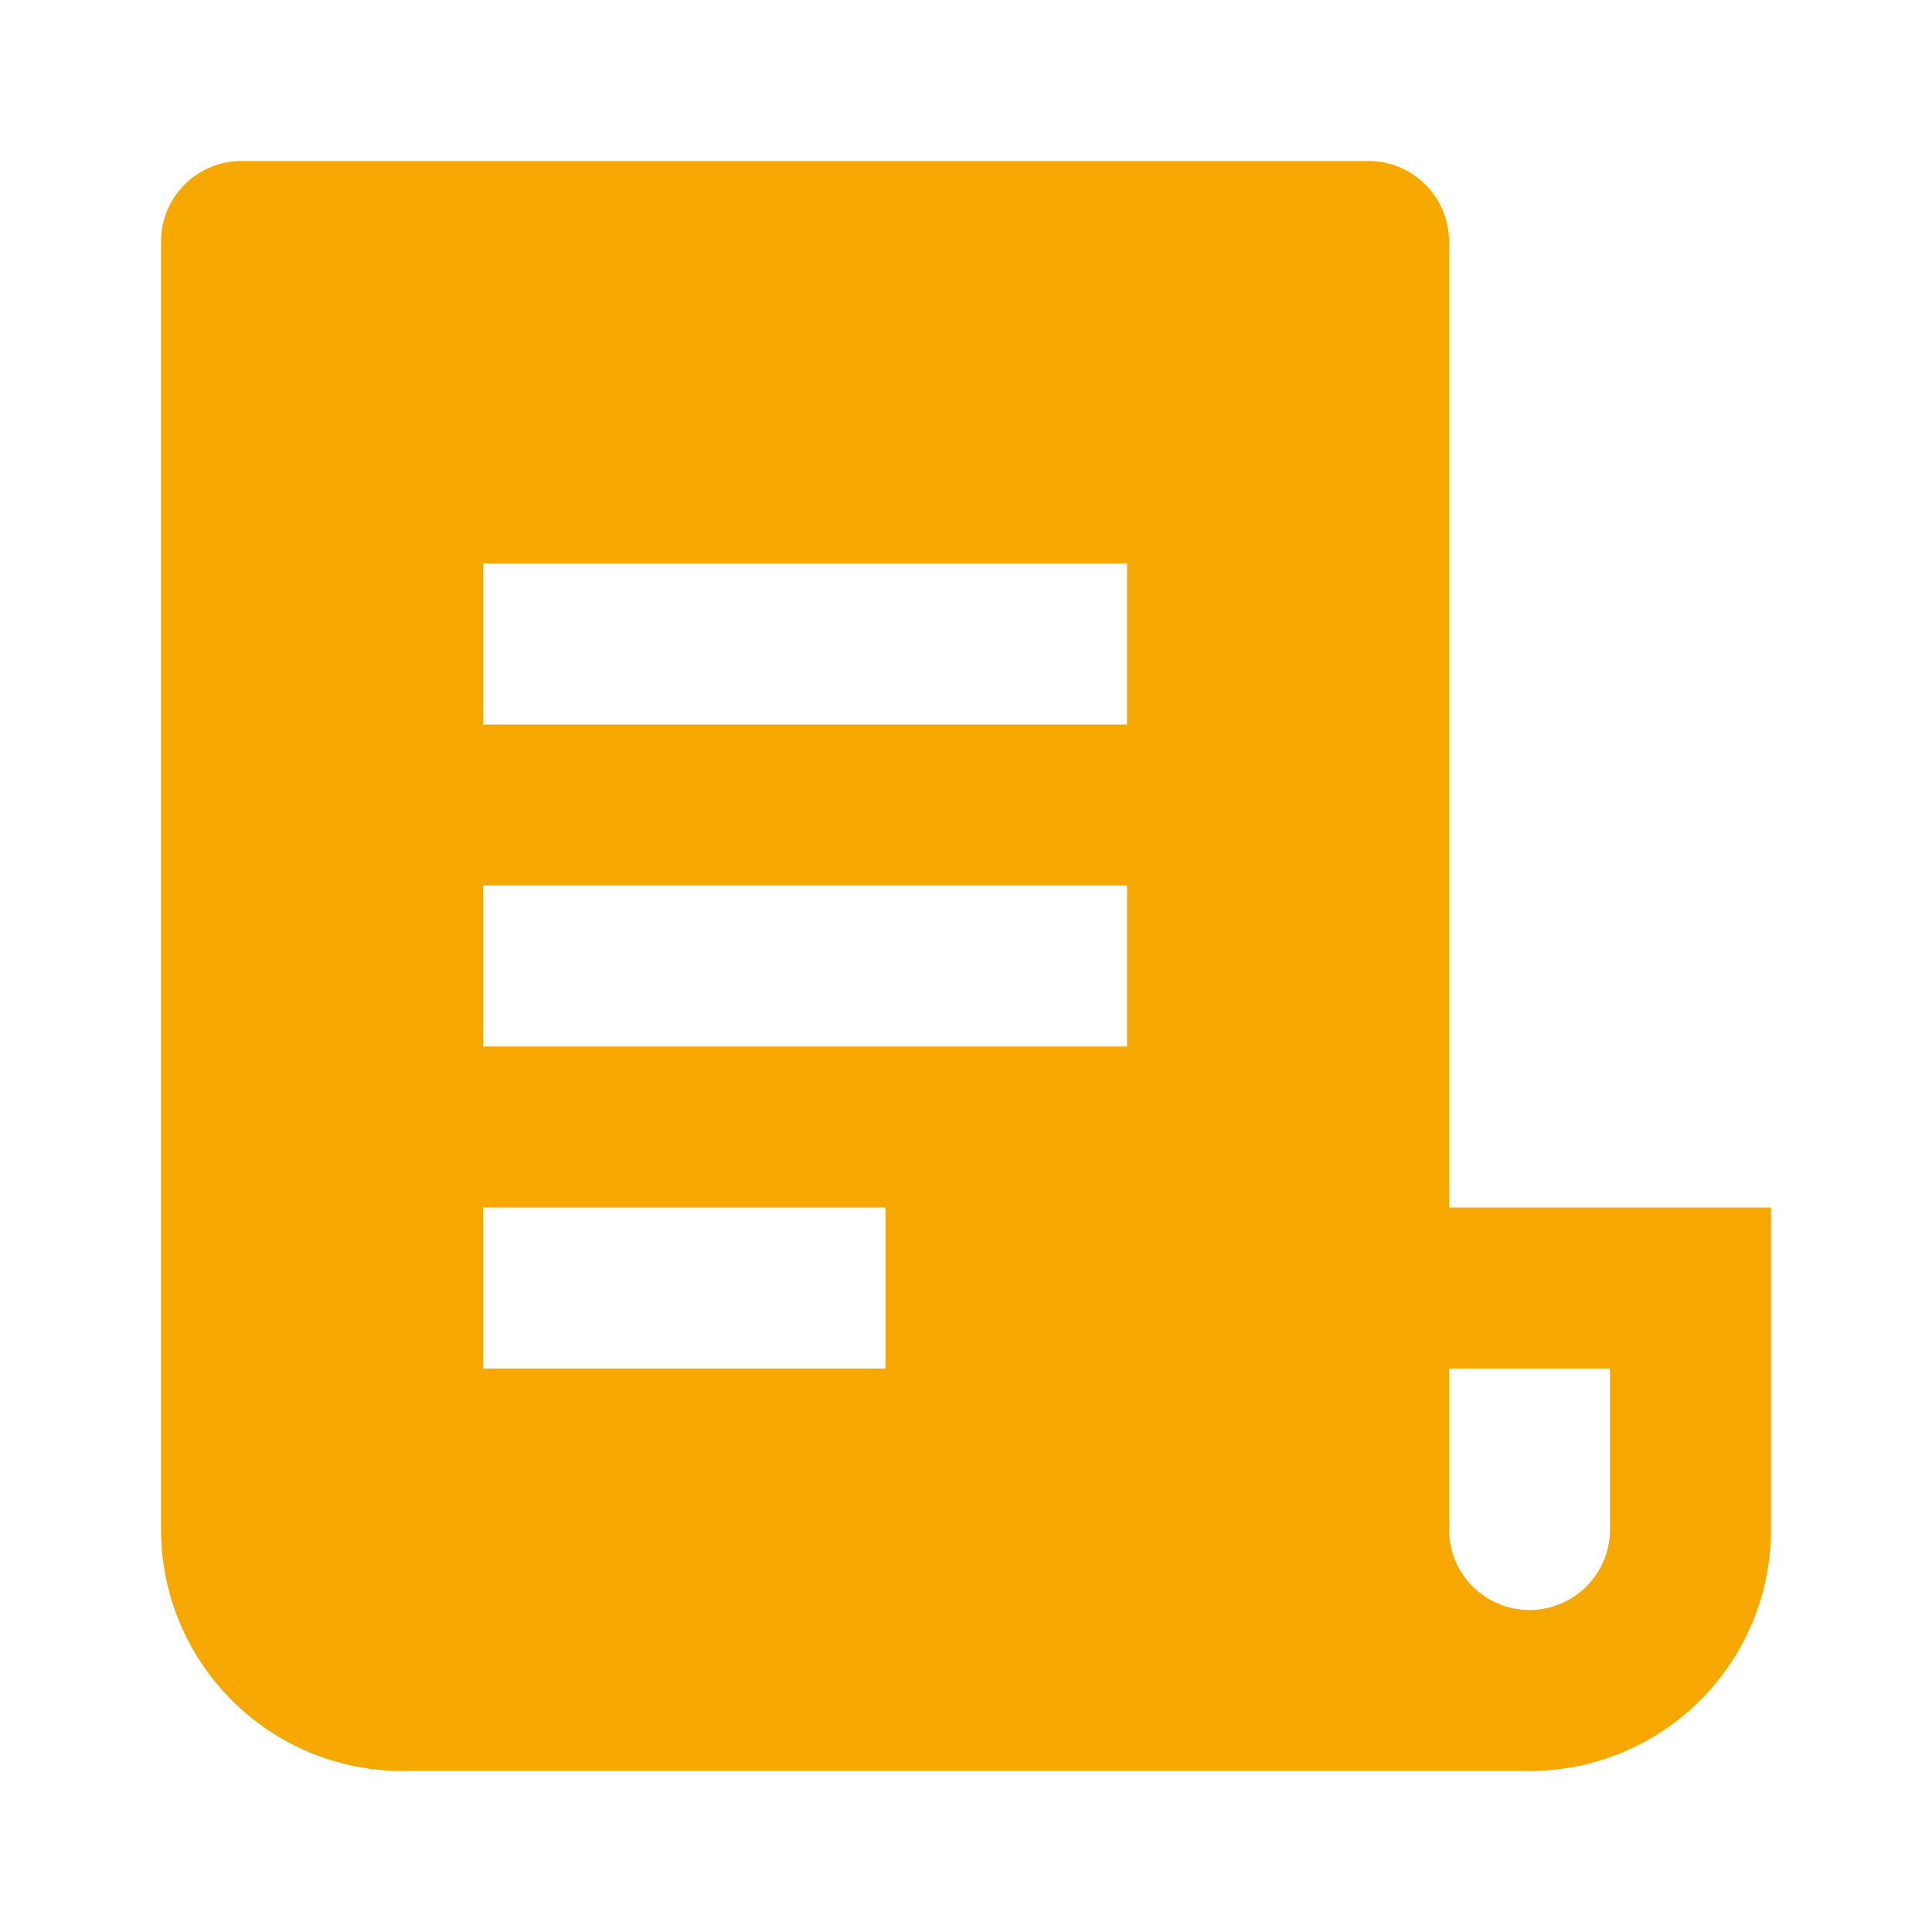 <?xml version="1.0" encoding="UTF-8"?> <svg xmlns="http://www.w3.org/2000/svg" width="39" height="39" viewBox="0 0 39 39" fill="none"><path d="M30.875 35.75H8.125C6.832 35.75 5.592 35.236 4.678 34.322C3.764 33.408 3.25 32.168 3.25 30.875V4.875C3.25 4.444 3.421 4.031 3.726 3.726C4.031 3.421 4.444 3.25 4.875 3.25H27.625C28.056 3.25 28.469 3.421 28.774 3.726C29.079 4.031 29.25 4.444 29.25 4.875V24.375H35.75V30.875C35.75 32.168 35.236 33.408 34.322 34.322C33.408 35.236 32.168 35.75 30.875 35.75ZM29.25 27.625V30.875C29.25 31.306 29.421 31.719 29.726 32.024C30.031 32.329 30.444 32.5 30.875 32.5C31.306 32.5 31.719 32.329 32.024 32.024C32.329 31.719 32.5 31.306 32.5 30.875V27.625H29.25ZM9.75 11.375V14.625H22.75V11.375H9.75ZM9.75 17.875V21.125H22.75V17.875H9.75ZM9.75 24.375V27.625H17.875V24.375H9.75Z" fill="#F7A800"></path></svg> 